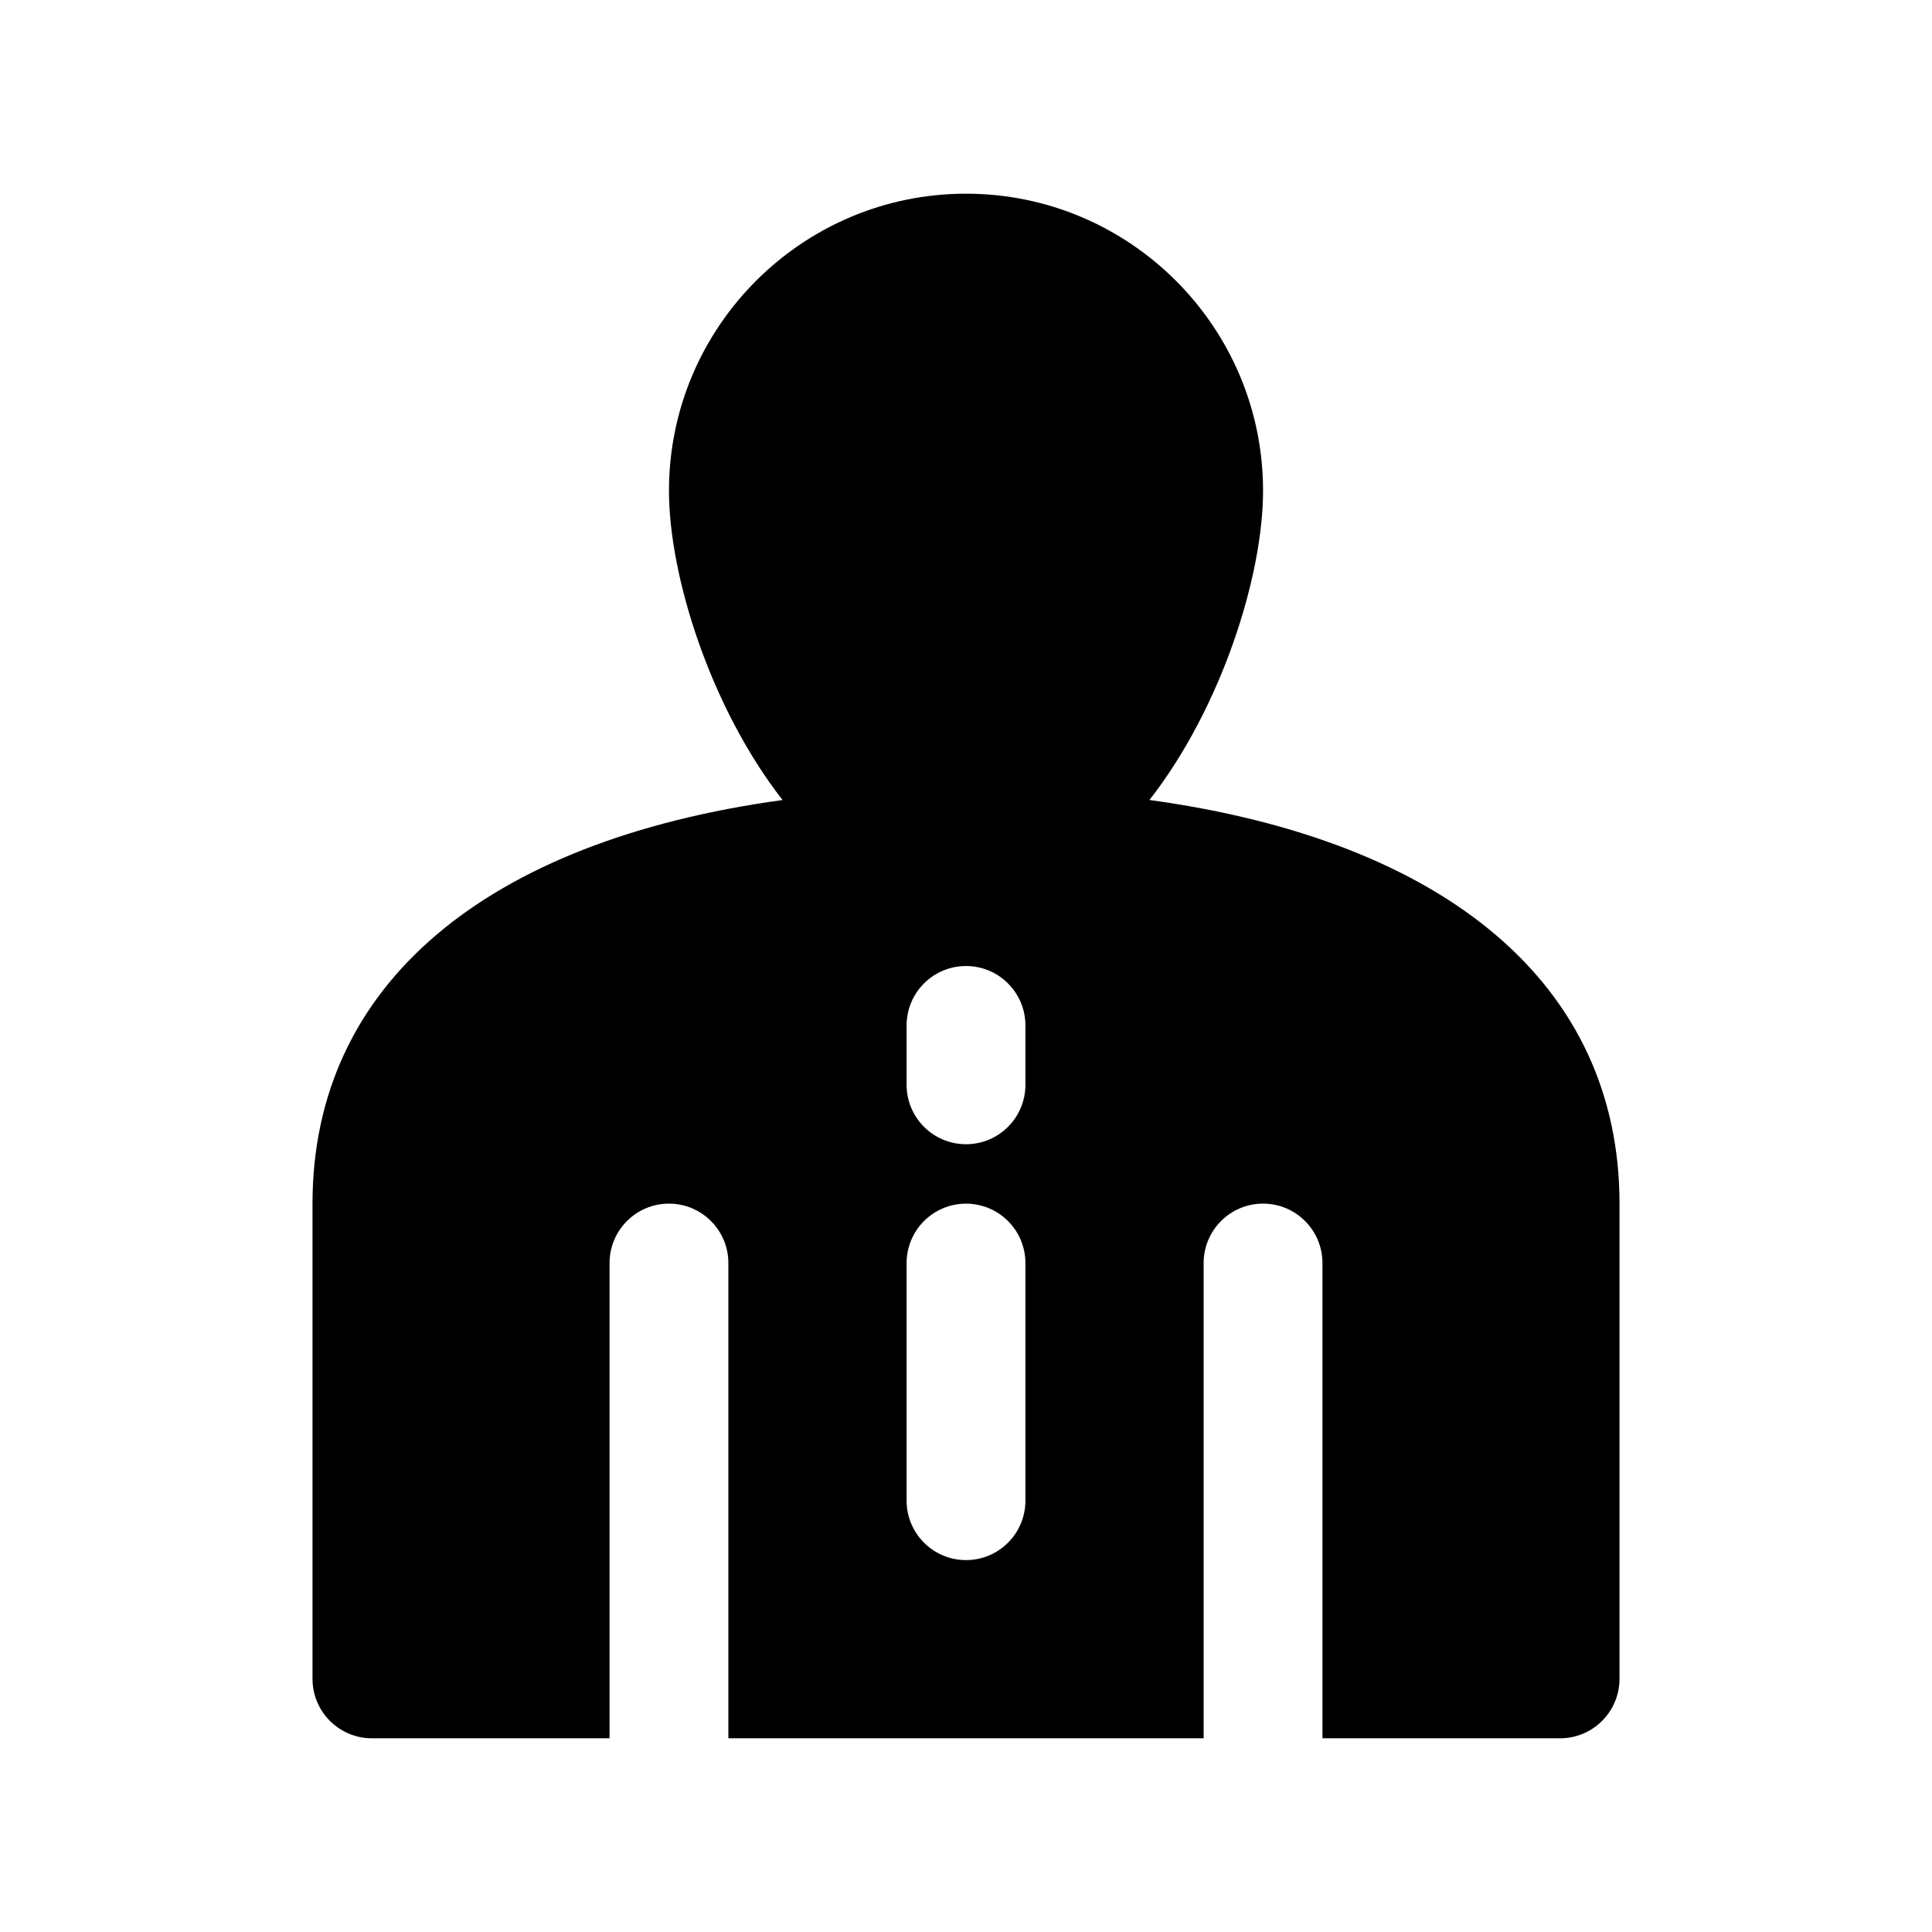 <?xml version="1.0" encoding="UTF-8"?>
<!-- Uploaded to: ICON Repo, www.svgrepo.com, Generator: ICON Repo Mixer Tools -->
<svg fill="#000000" width="800px" height="800px" version="1.1" viewBox="144 144 512 512" xmlns="http://www.w3.org/2000/svg">
 <path d="m448.62 356.01c19.082-24.465 30.102-59.336 30.102-81.961 0-43.406-35.312-78.719-78.719-78.719s-78.719 35.312-78.719 78.719c0 22.625 11.02 57.496 30.102 81.965-78.809 10.805-124.57 49.031-124.57 106.96v125.95c0 8.691 7.055 15.742 15.742 15.742h62.977l0.004-125.95c0-8.691 7.055-15.742 15.742-15.742 8.691 0 15.742 7.055 15.742 15.742v125.95h125.95l0.004-125.95c0-8.691 7.055-15.742 15.742-15.742 8.691 0 15.742 7.055 15.742 15.742v125.95h62.977c8.691 0 15.742-7.055 15.742-15.742l0.004-125.95c0-57.934-45.762-96.16-124.57-106.97zm-32.875 185.69c0 8.691-7.055 15.742-15.742 15.742-8.691 0-15.742-7.055-15.742-15.742v-62.977c0-8.691 7.055-15.742 15.742-15.742 8.691 0 15.742 7.055 15.742 15.742zm0-110.21c0 8.691-7.055 15.742-15.742 15.742-8.691 0-15.742-7.055-15.742-15.742v-15.742c0-8.691 7.055-15.742 15.742-15.742 8.691 0 15.742 7.055 15.742 15.742z"/>
</svg>